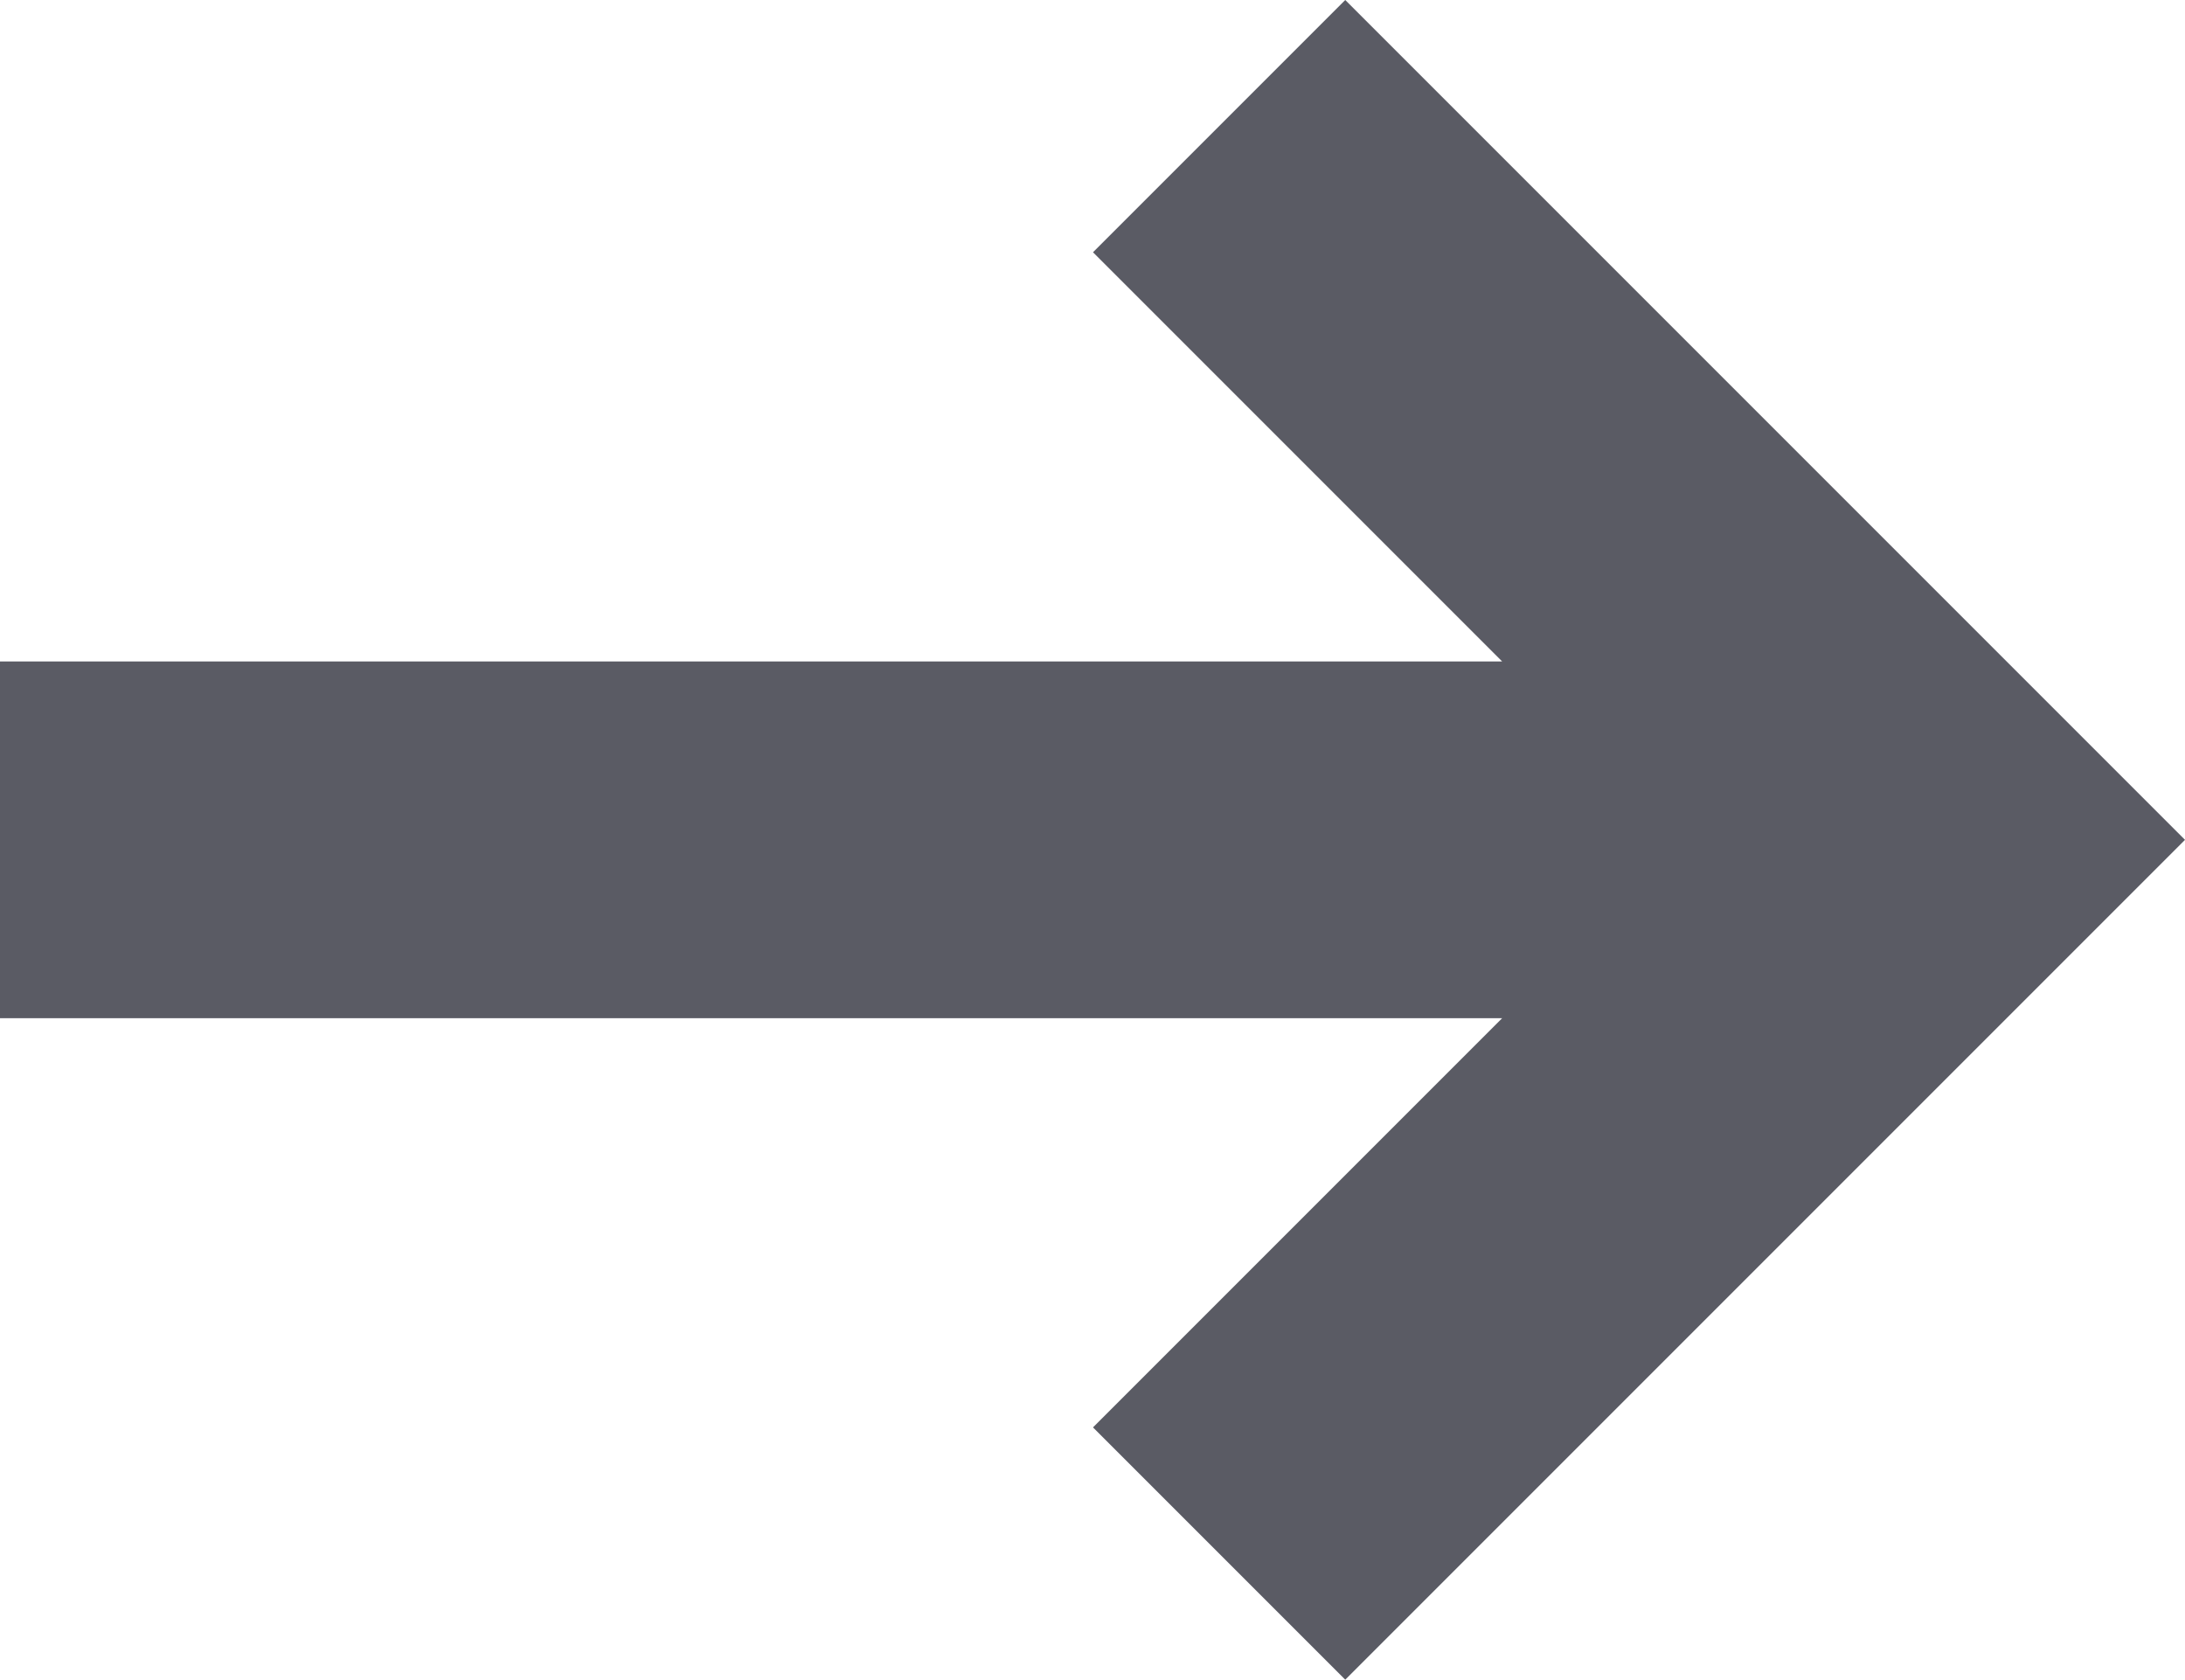<svg xmlns="http://www.w3.org/2000/svg" width="19.637" height="15.094" viewBox="0 0 19.637 15.094">
  <path id="Pfad_425" data-name="Pfad 425" d="M12.09,0,9.823,2.267,13.5,5.944H0V9.15H13.5L9.823,12.827l2.267,2.267,7.547-7.547Z" transform="translate(0 0)" fill="#5a5b64"/>
</svg>
